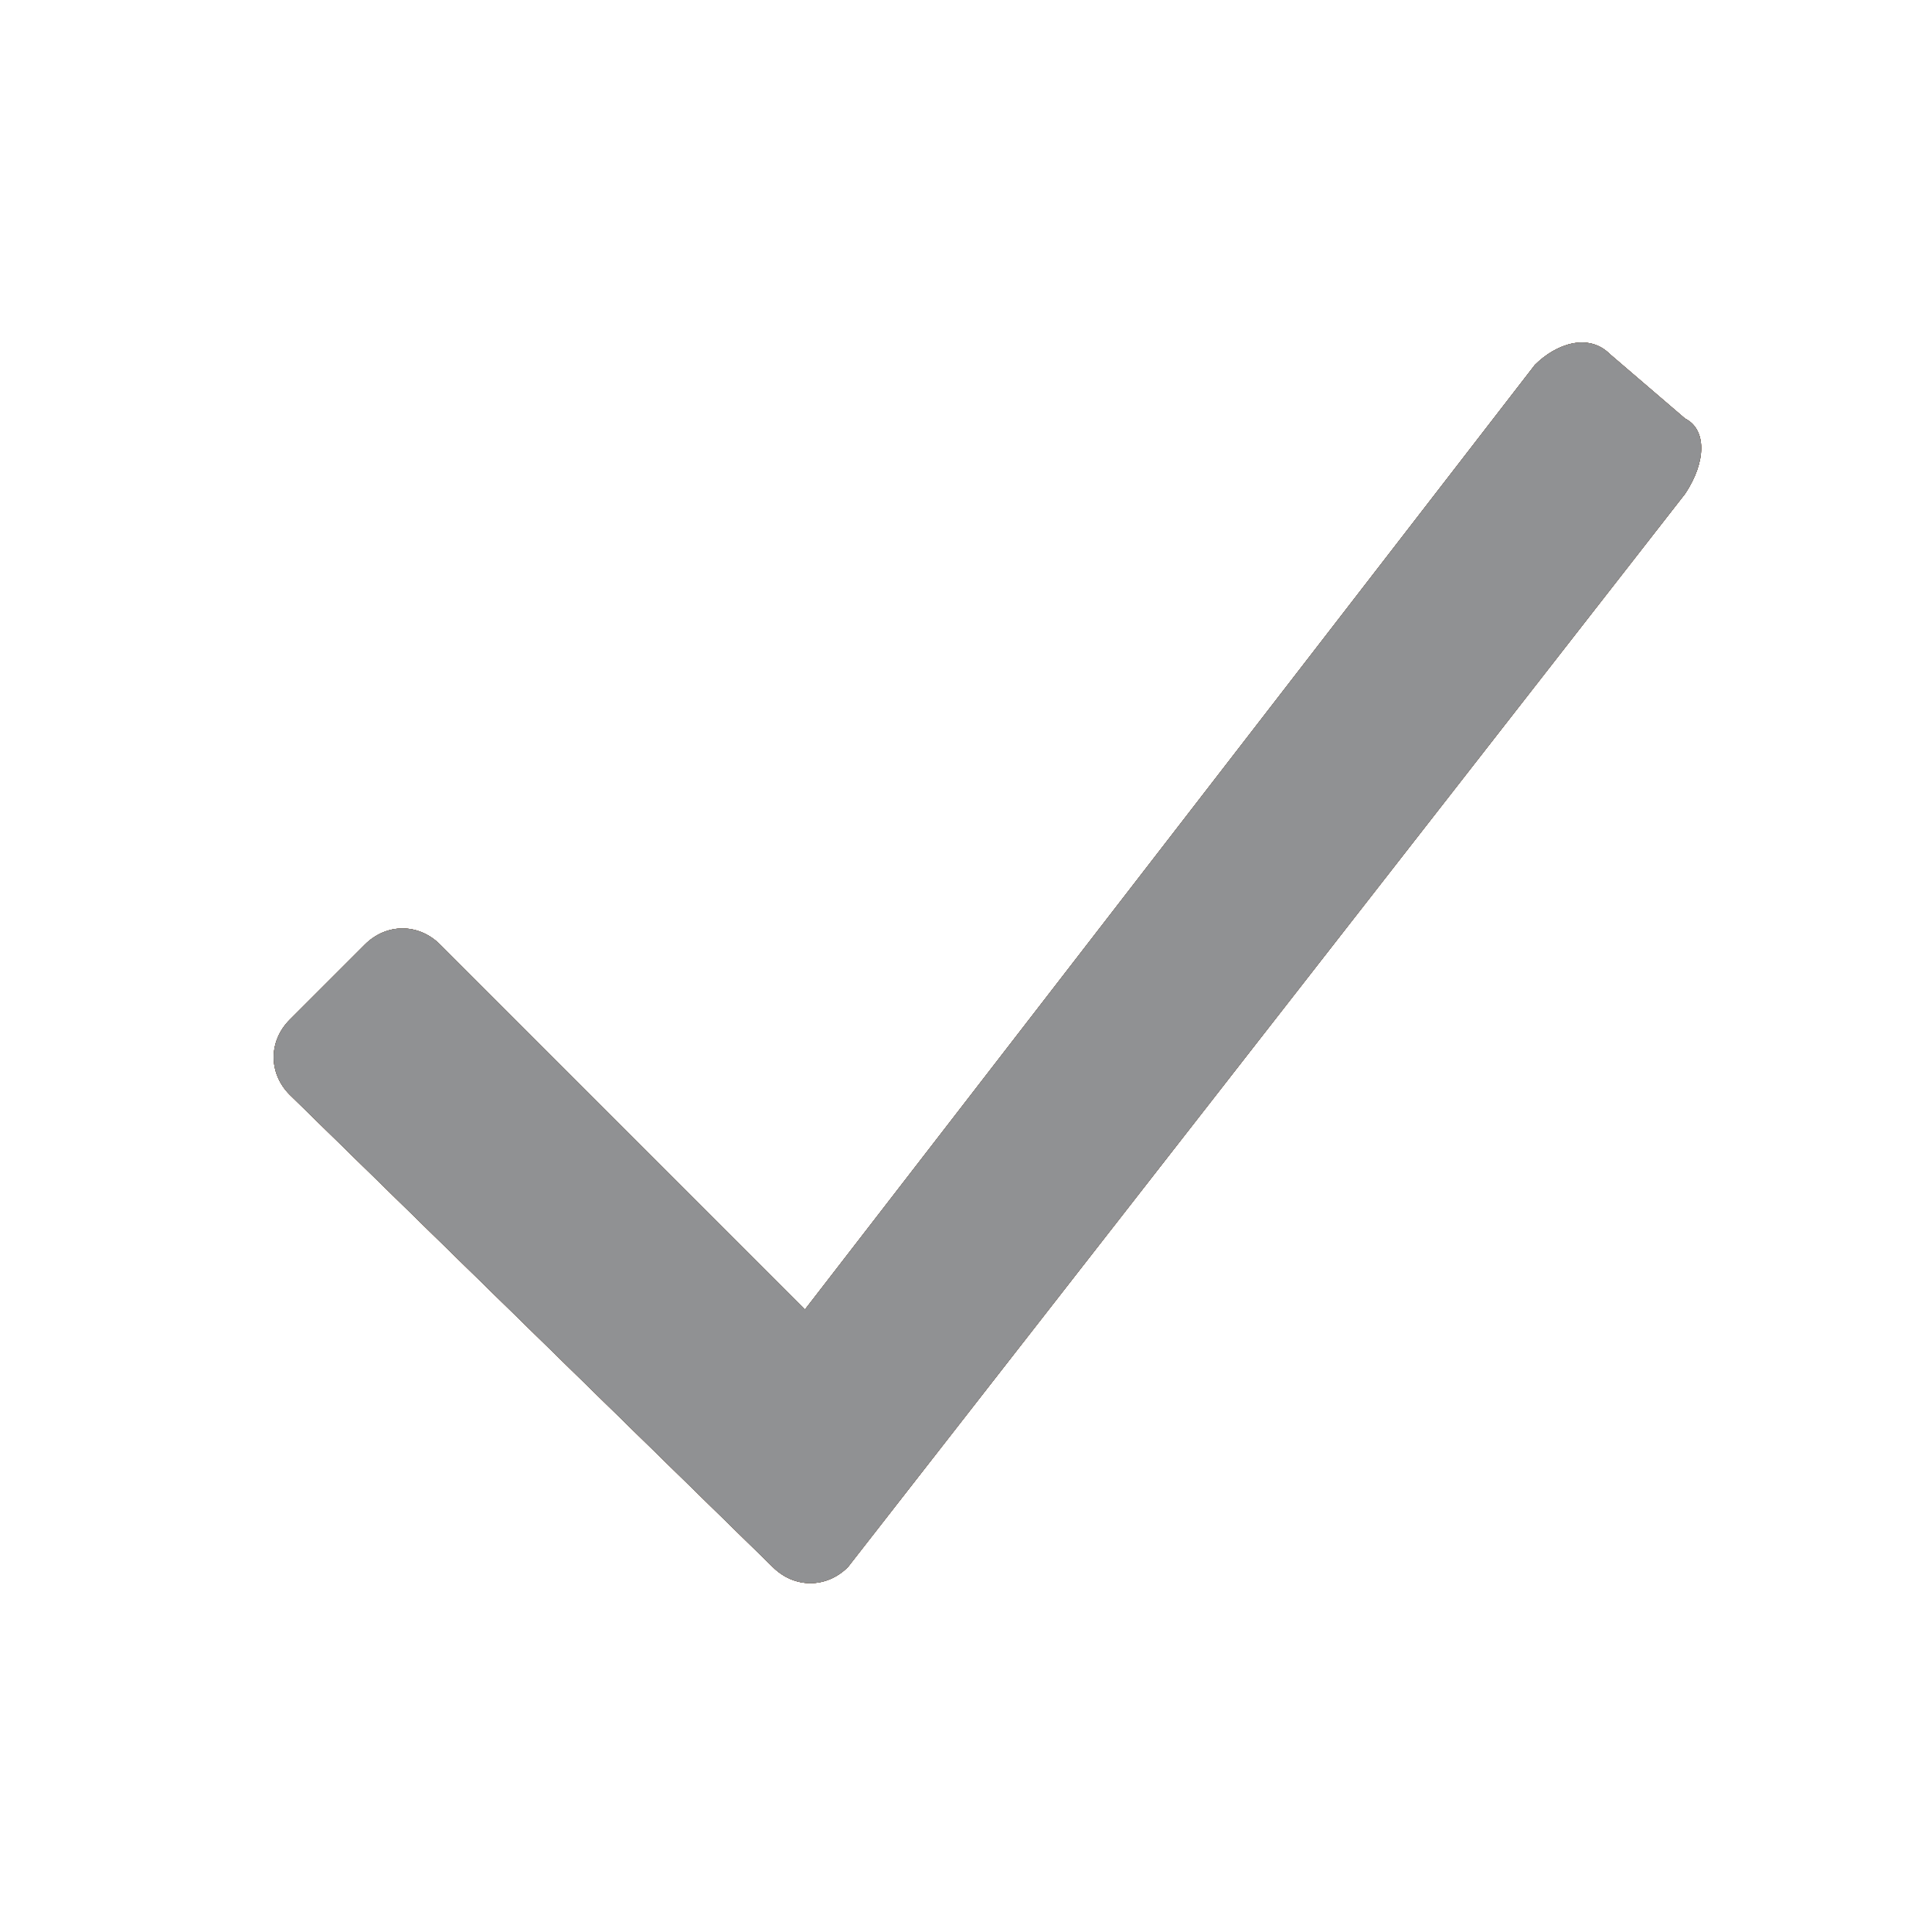 <?xml version="1.0" encoding="utf-8"?>
<!-- Generator: Adobe Illustrator 23.0.4, SVG Export Plug-In . SVG Version: 6.00 Build 0)  -->
<svg version="1.1" id="Layer_1" xmlns="http://www.w3.org/2000/svg" xmlns:xlink="http://www.w3.org/1999/xlink" x="0px" y="0px"
	 viewBox="0 0 18 18" style="enable-background:new 0 0 18 18;" xml:space="preserve">
<style type="text/css">
	.st0{fill:#FF13DC;fill-opacity:0;}
	.st1{fill:#BD5319;}
	.st2{fill:#2F2F90;}
	.st3{fill:#AD8325;}
	.st4{fill:#5C5E5A;}
	.st5{fill:#909193;}
</style>
<title>S Checkmark 18 N</title>
<rect id="Canvas" class="st0" width="18" height="18"/>
<path class="st1" d="M15.7,3.9l-0.7-0.6c-0.2-0.2-0.5-0.1-0.7,0.1l-6.8,8.8L4.1,8.8c-0.2-0.2-0.5-0.2-0.7,0L2.7,9.5
	c-0.2,0.2-0.2,0.5,0,0.7l4.5,4.4c0.2,0.2,0.5,0.2,0.7,0c0,0,0,0,0,0l7.8-10C15.9,4.3,15.9,4,15.7,3.9z"/>
<path class="st2" d="M15.7,3.9l-0.7-0.6c-0.2-0.2-0.5-0.1-0.7,0.1l-6.8,8.8L4.1,8.8c-0.2-0.2-0.5-0.2-0.7,0L2.7,9.5
	c-0.2,0.2-0.2,0.5,0,0.7l4.5,4.4c0.2,0.2,0.5,0.2,0.7,0c0,0,0,0,0,0l7.8-10C15.9,4.3,15.9,4,15.7,3.9z"/>
<path class="st3" d="M15.7,3.9l-0.7-0.6c-0.2-0.2-0.5-0.1-0.7,0.1l-6.8,8.8L4.1,8.8c-0.2-0.2-0.5-0.2-0.7,0L2.7,9.5
	c-0.2,0.2-0.2,0.5,0,0.7l4.5,4.4c0.2,0.2,0.5,0.2,0.7,0c0,0,0,0,0,0l7.8-10C15.9,4.3,15.9,4,15.7,3.9z"/>
<path class="st4" d="M15.7,3.9l-0.7-0.6c-0.2-0.2-0.5-0.1-0.7,0.1l-6.8,8.8L4.1,8.8c-0.2-0.2-0.5-0.2-0.7,0L2.7,9.5
	c-0.2,0.2-0.2,0.5,0,0.7l4.5,4.4c0.2,0.2,0.5,0.2,0.7,0c0,0,0,0,0,0l7.8-10C15.9,4.3,15.9,4,15.7,3.9z"/>
<path class="st5" d="M15.7,3.9l-0.7-0.6c-0.2-0.2-0.5-0.1-0.7,0.1l-6.8,8.8L4.1,8.8c-0.2-0.2-0.5-0.2-0.7,0L2.7,9.5
	c-0.2,0.2-0.2,0.5,0,0.7l4.5,4.4c0.2,0.2,0.5,0.2,0.7,0c0,0,0,0,0,0l7.8-10C15.9,4.3,15.9,4,15.7,3.9z"/>
</svg>
